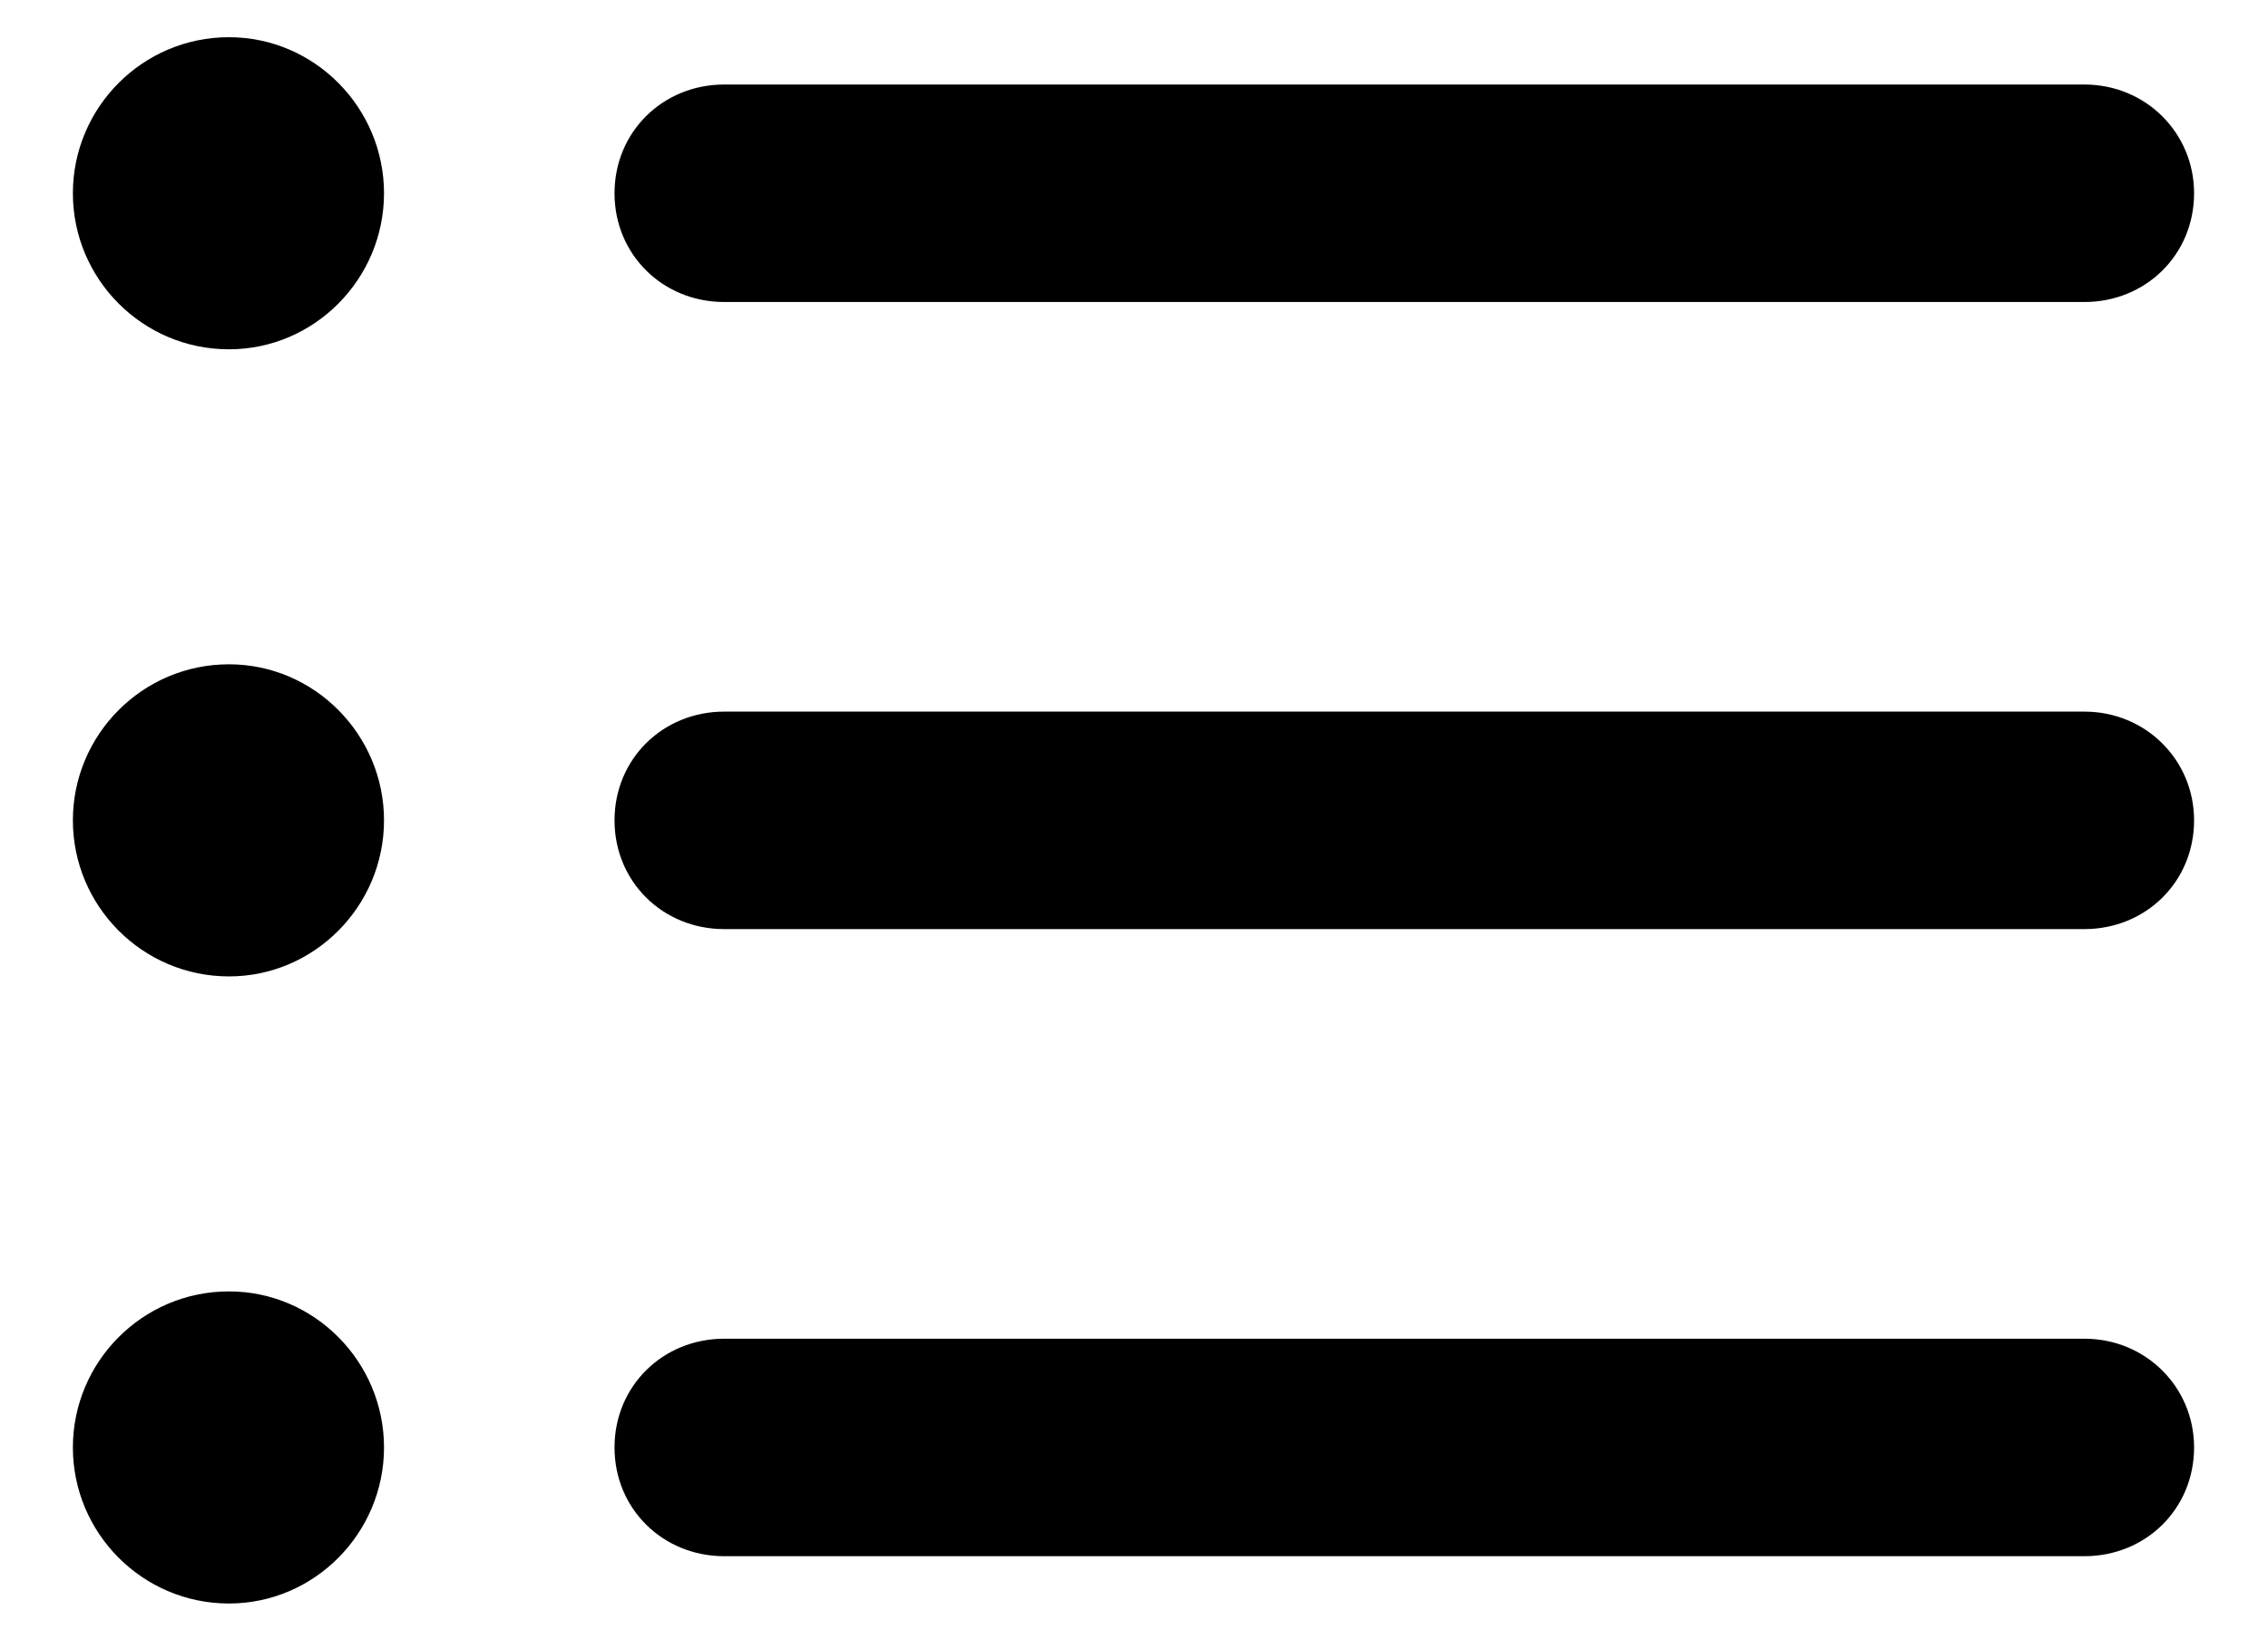 <svg width="22" height="16" viewBox="0 0 22 16" fill="none" xmlns="http://www.w3.org/2000/svg">
<path d="M2.221 3.389C3.051 3.389 3.725 2.705 3.725 1.875C3.725 1.045 3.051 0.361 2.221 0.361C1.381 0.361 0.707 1.045 0.707 1.875C0.707 2.705 1.381 3.389 2.221 3.389ZM7.025 2.93H20.219C20.814 2.93 21.283 2.471 21.283 1.875C21.283 1.289 20.814 0.82 20.219 0.82H7.025C6.43 0.82 5.961 1.279 5.961 1.875C5.961 2.471 6.43 2.93 7.025 2.93ZM2.221 9.473C3.051 9.473 3.725 8.789 3.725 7.959C3.725 7.129 3.051 6.445 2.221 6.445C1.381 6.445 0.707 7.129 0.707 7.959C0.707 8.789 1.381 9.473 2.221 9.473ZM7.025 9.014H20.219C20.814 9.014 21.283 8.555 21.283 7.959C21.283 7.373 20.814 6.904 20.219 6.904H7.025C6.43 6.904 5.961 7.363 5.961 7.959C5.961 8.555 6.43 9.014 7.025 9.014ZM2.221 15.557C3.051 15.557 3.725 14.873 3.725 14.043C3.725 13.213 3.051 12.529 2.221 12.529C1.381 12.529 0.707 13.213 0.707 14.043C0.707 14.873 1.381 15.557 2.221 15.557ZM7.025 15.098H20.219C20.814 15.098 21.283 14.639 21.283 14.043C21.283 13.457 20.814 12.988 20.219 12.988H7.025C6.43 12.988 5.961 13.447 5.961 14.043C5.961 14.639 6.43 15.098 7.025 15.098Z" fill="black"/>
</svg>
